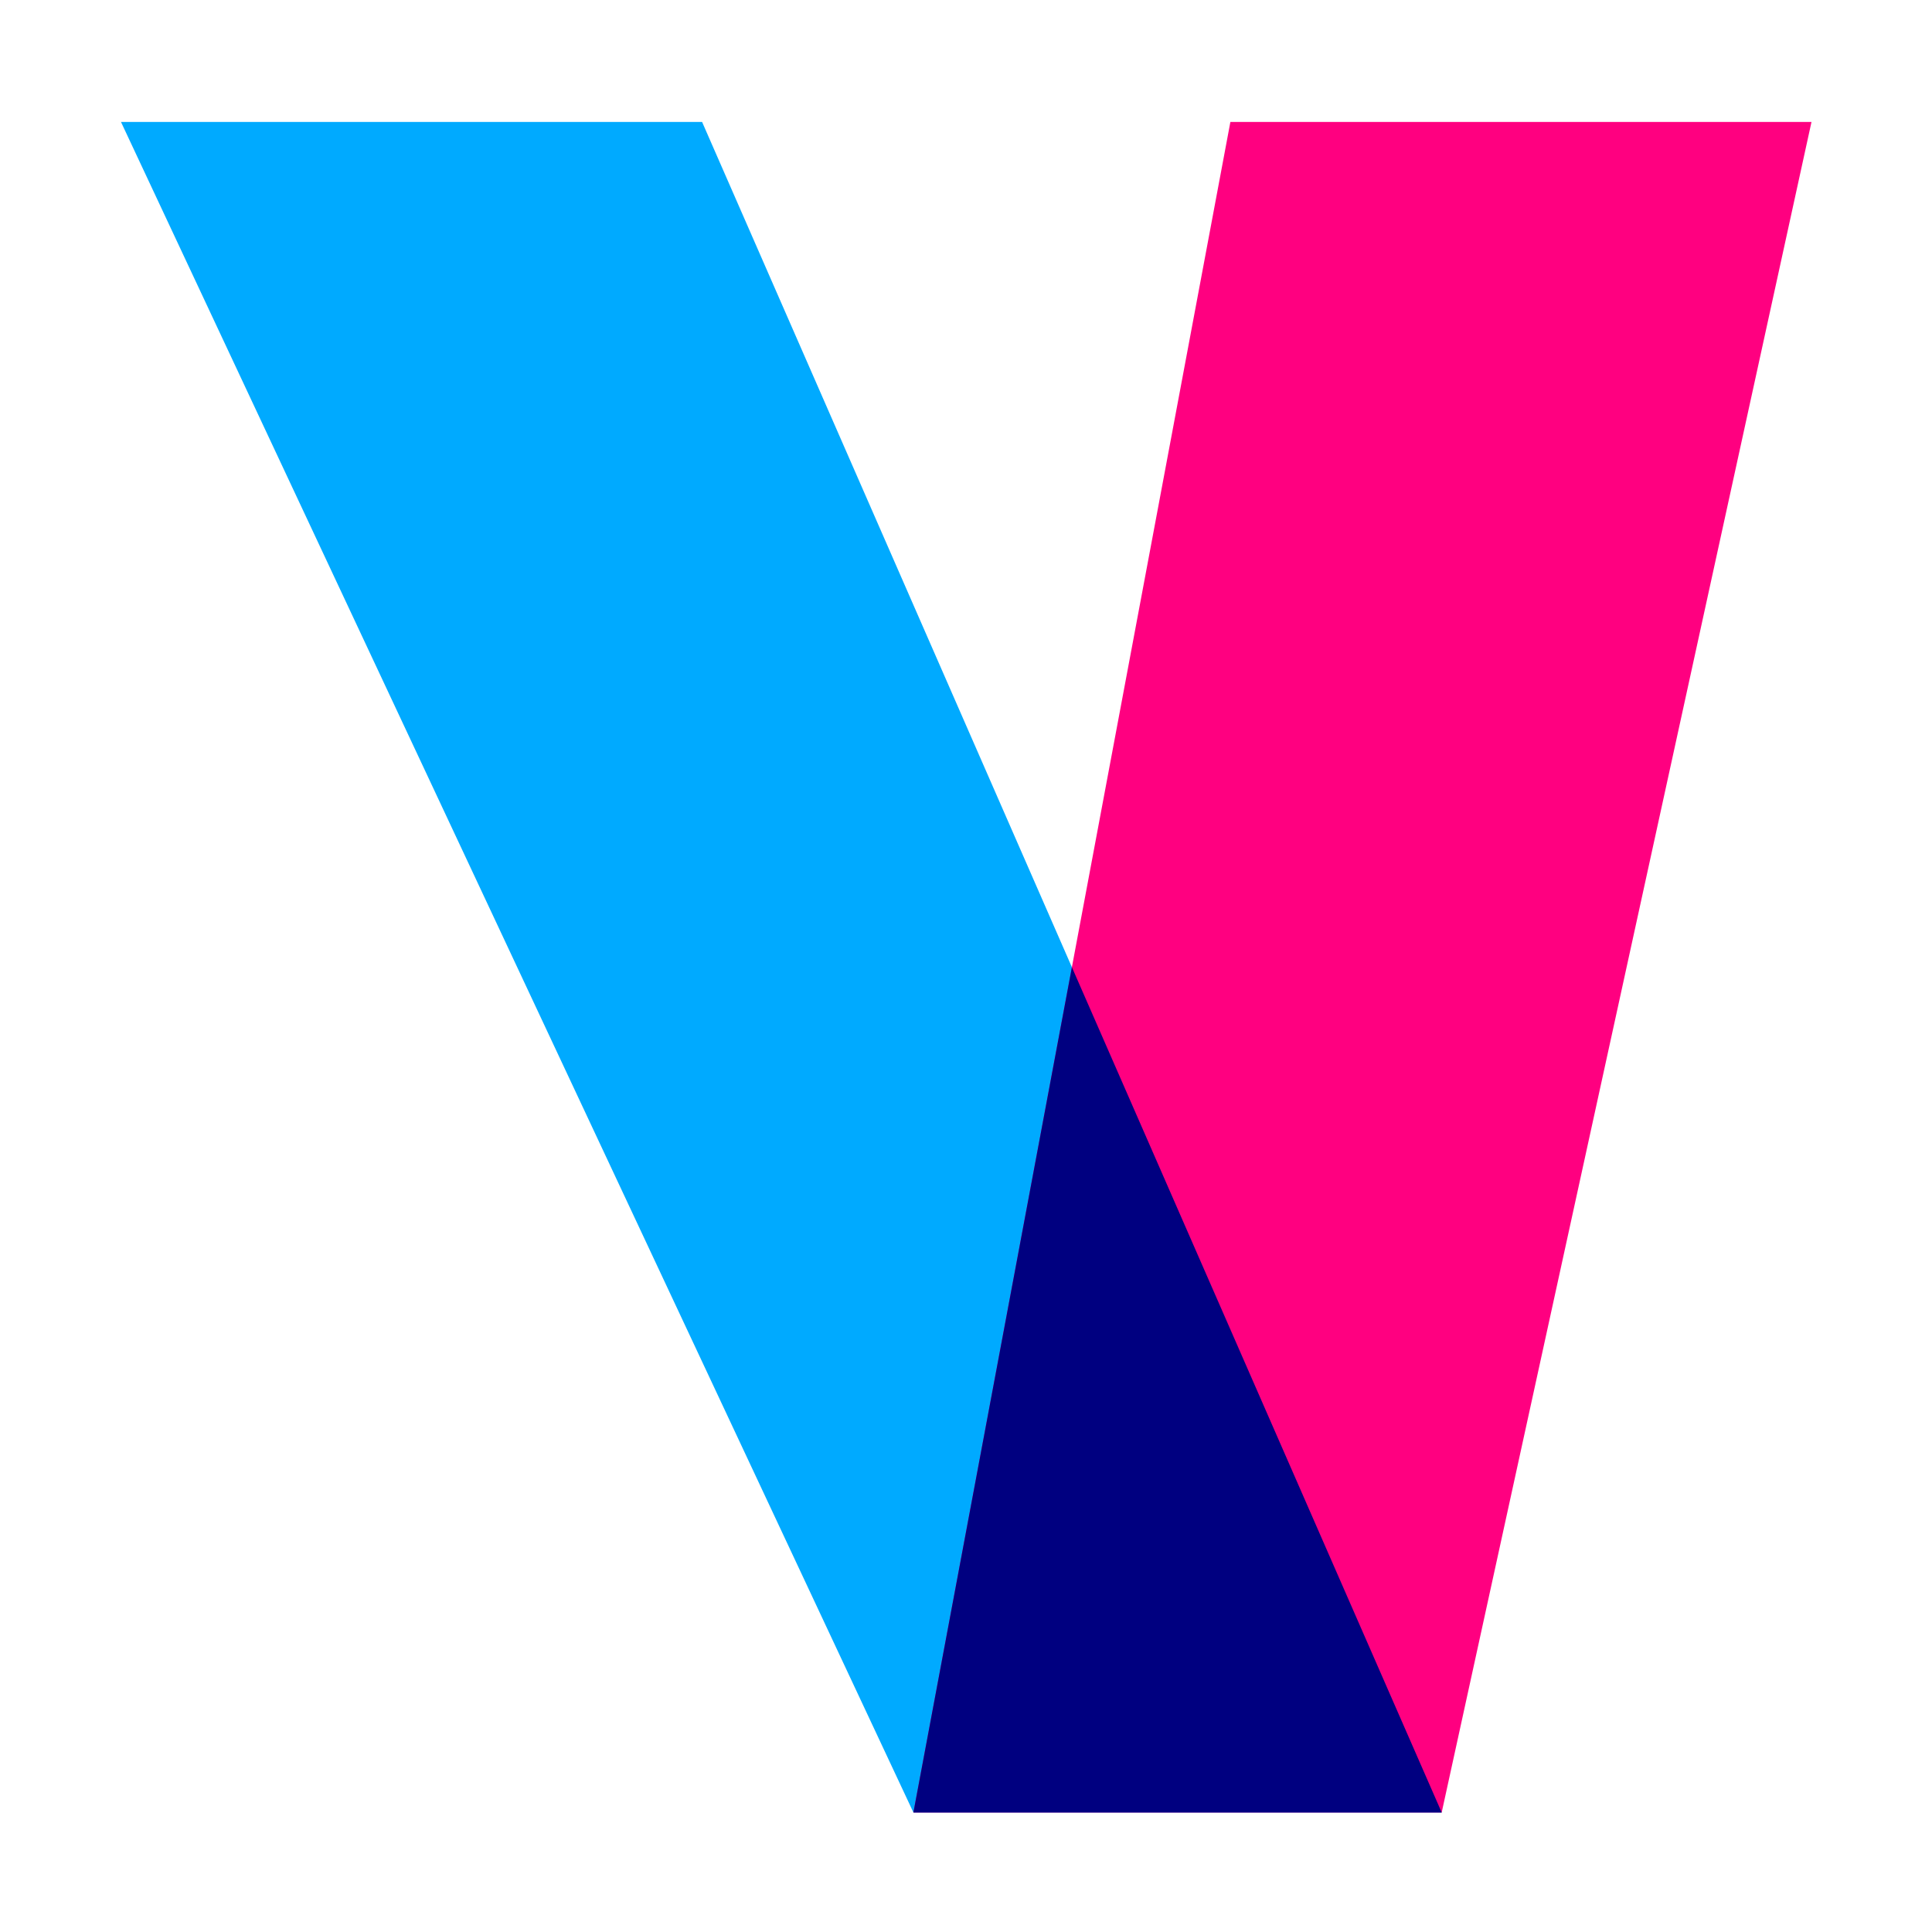 <svg viewBox="0 0 32 32"><g stroke-width=".875"><path fill="#0af" d="m2 2h9.625l12.25 28h-8.75z" transform="translate(.004 .02)"/><path fill="#ff0080" d="m20.375 2h9.625l-6.125 28h-8.75z" transform="translate(.004 .02)"/><path fill="navy" d="m17.75 16 6.125 14h-8.75z" transform="translate(.004 .02)"/></g></svg>